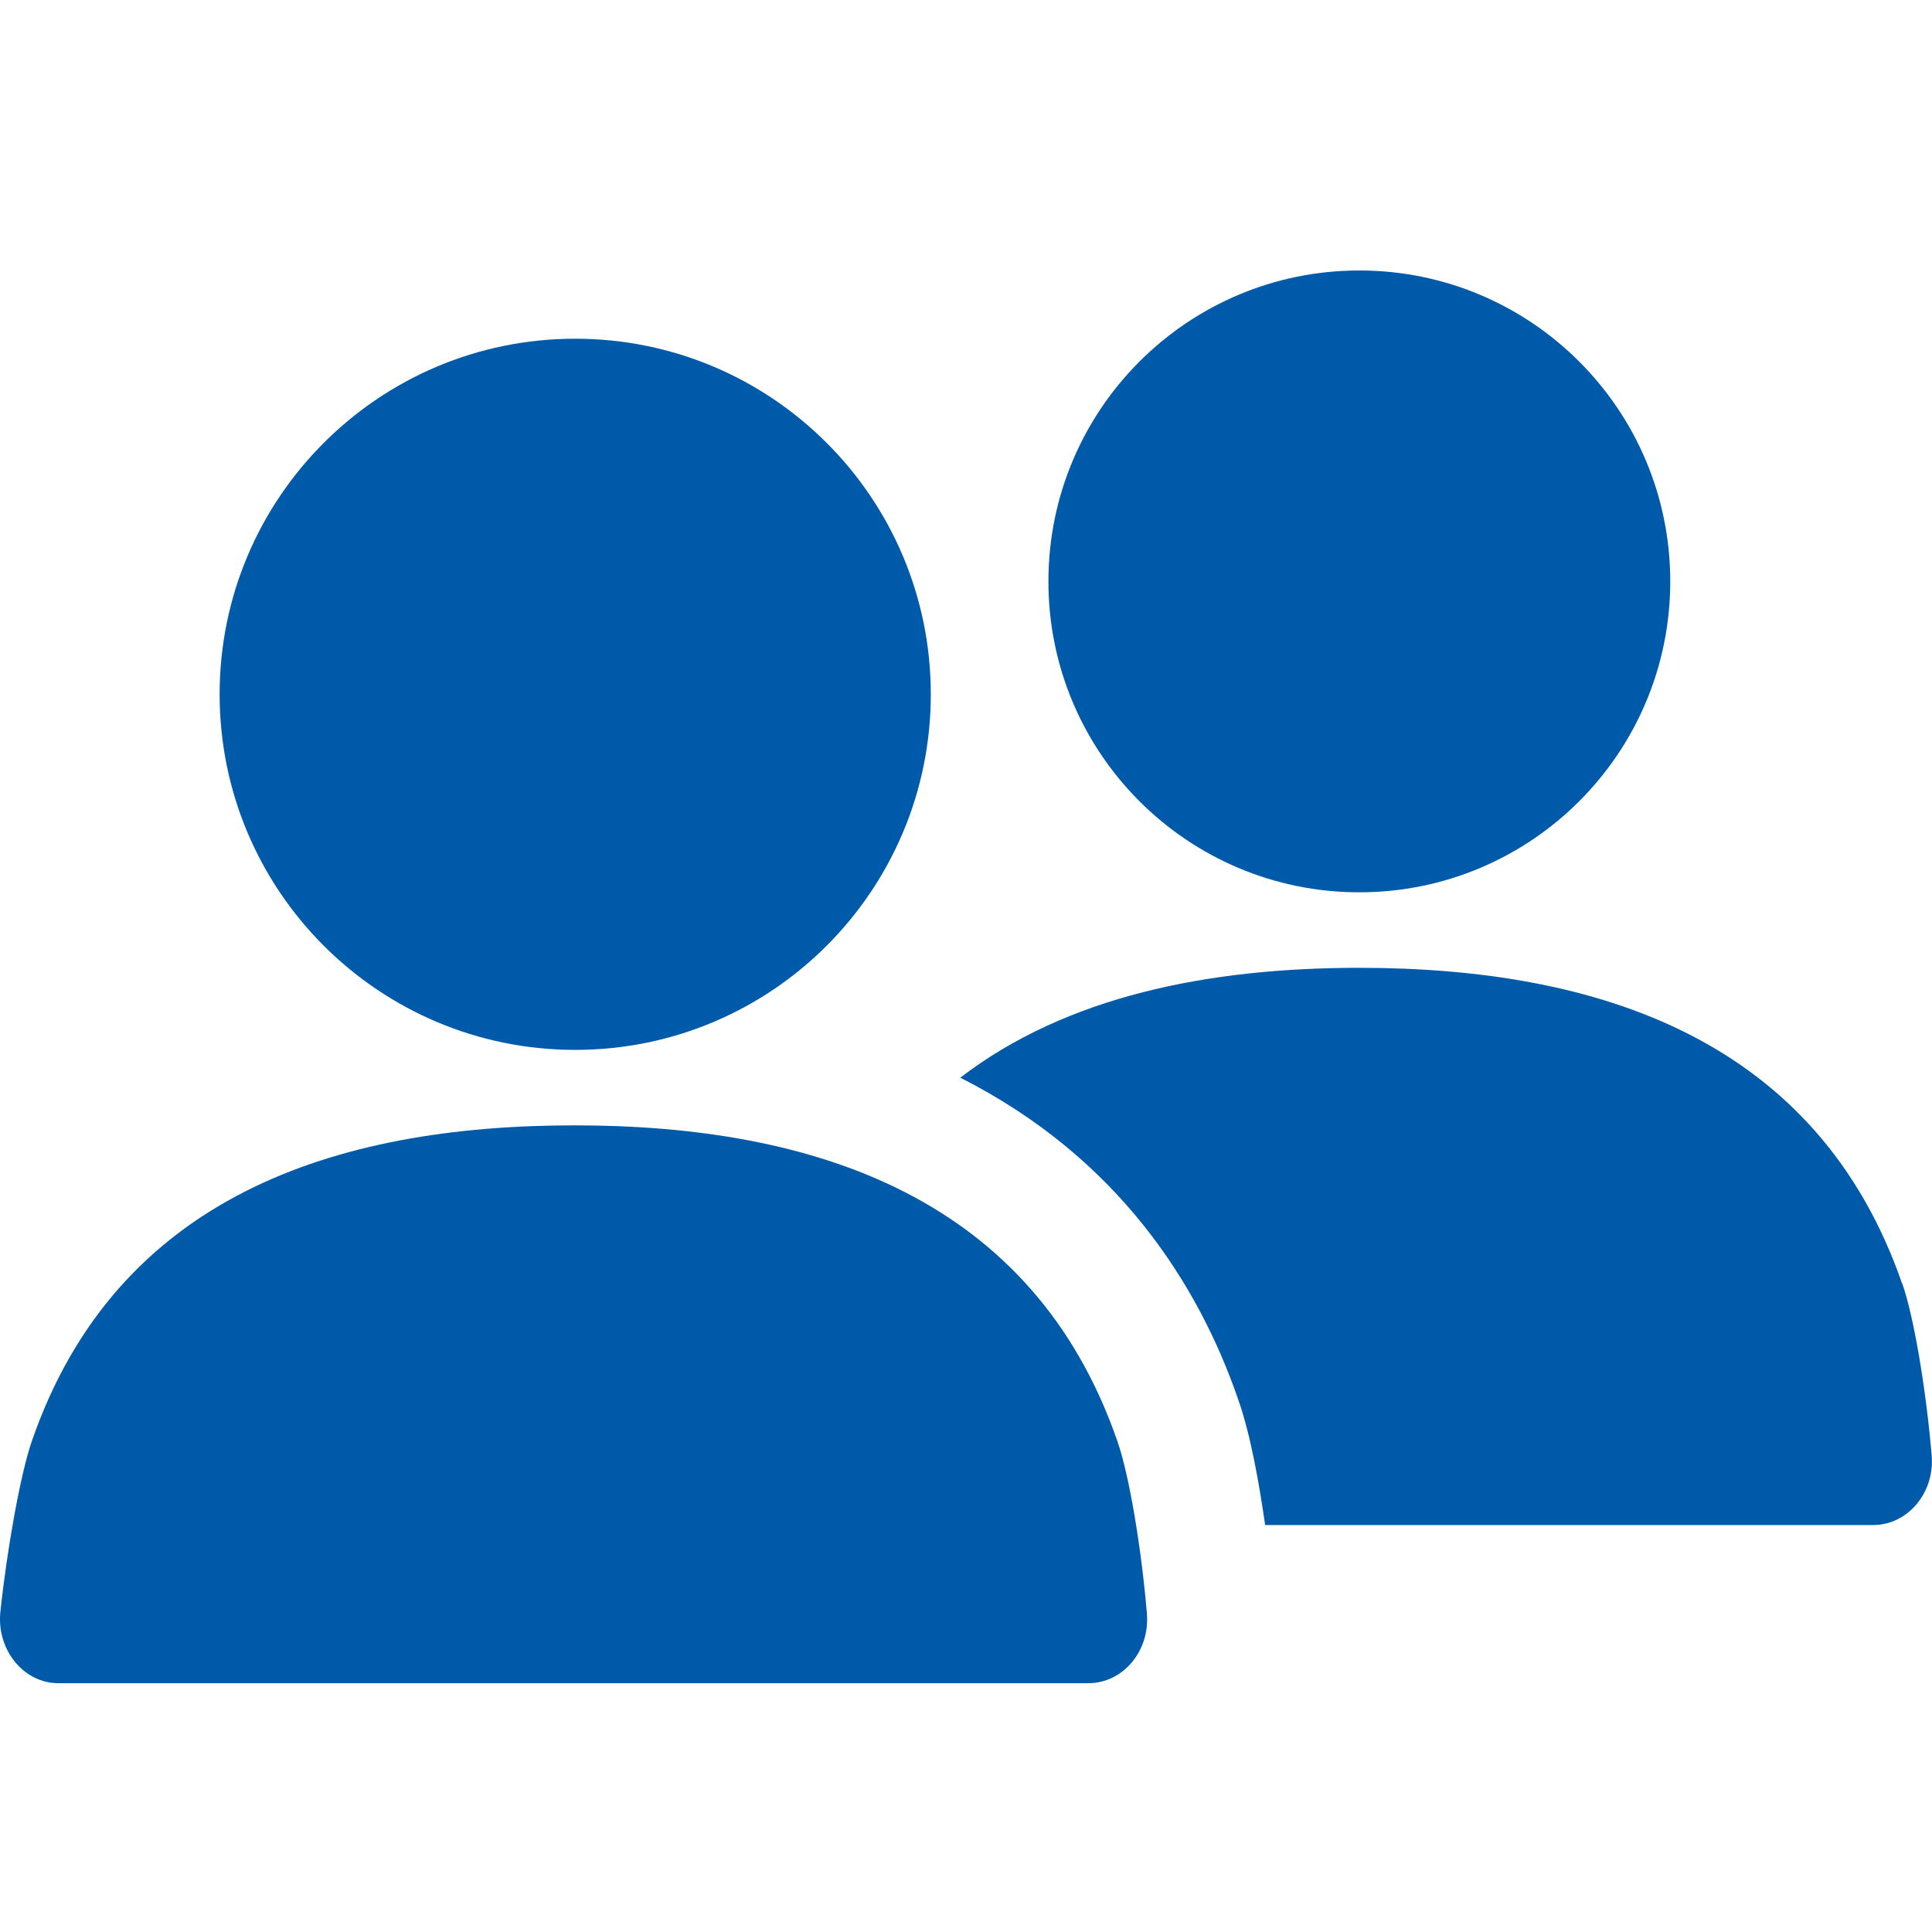 <svg width="50" height="50" viewBox="0 0 50 50" fill="none" xmlns="http://www.w3.org/2000/svg">
<g clip-path="url(#clip0_898_2344)">
<path d="M14.886 27.171C19.969 27.171 24.089 23.051 24.089 17.968C24.089 12.886 19.969 8.766 14.886 8.766C9.804 8.766 5.684 12.886 5.684 17.968C5.684 23.051 9.804 27.171 14.886 27.171Z" fill="#005AAA"/>
<path d="M28.167 43.561C29.057 43.561 29.761 42.733 29.682 41.764C29.542 40.092 29.229 38.186 28.917 37.296C26.729 30.983 21.073 29.124 14.87 29.124C8.667 29.124 3.011 30.968 0.824 37.296C0.527 38.155 0.183 40.092 0.011 41.702C-0.098 42.686 0.605 43.561 1.511 43.561H28.167Z" fill="#005AAA"/>
<path d="M35.179 23.093C39.624 23.093 43.226 19.491 43.226 15.047C43.226 10.603 39.624 7 35.179 7C30.735 7 27.133 10.603 27.133 15.047C27.133 19.491 30.735 23.093 35.179 23.093Z" fill="#005AAA"/>
<path d="M49.226 33.218C47.038 26.906 41.382 25.047 35.179 25.047C31.273 25.047 27.602 25.781 24.852 27.89C28.961 29.969 31.023 33.265 32.039 36.203C32.367 37.125 32.586 38.39 32.742 39.468H48.476C49.367 39.468 50.07 38.64 49.992 37.672C49.851 36 49.538 34.093 49.226 33.203V33.218Z" fill="#005AAA"/>
</g>
<defs>
<clipPath id="clip0_898_2344">
<rect width="50" height="50" fill="white"/>
</clipPath>
</defs>
</svg>
